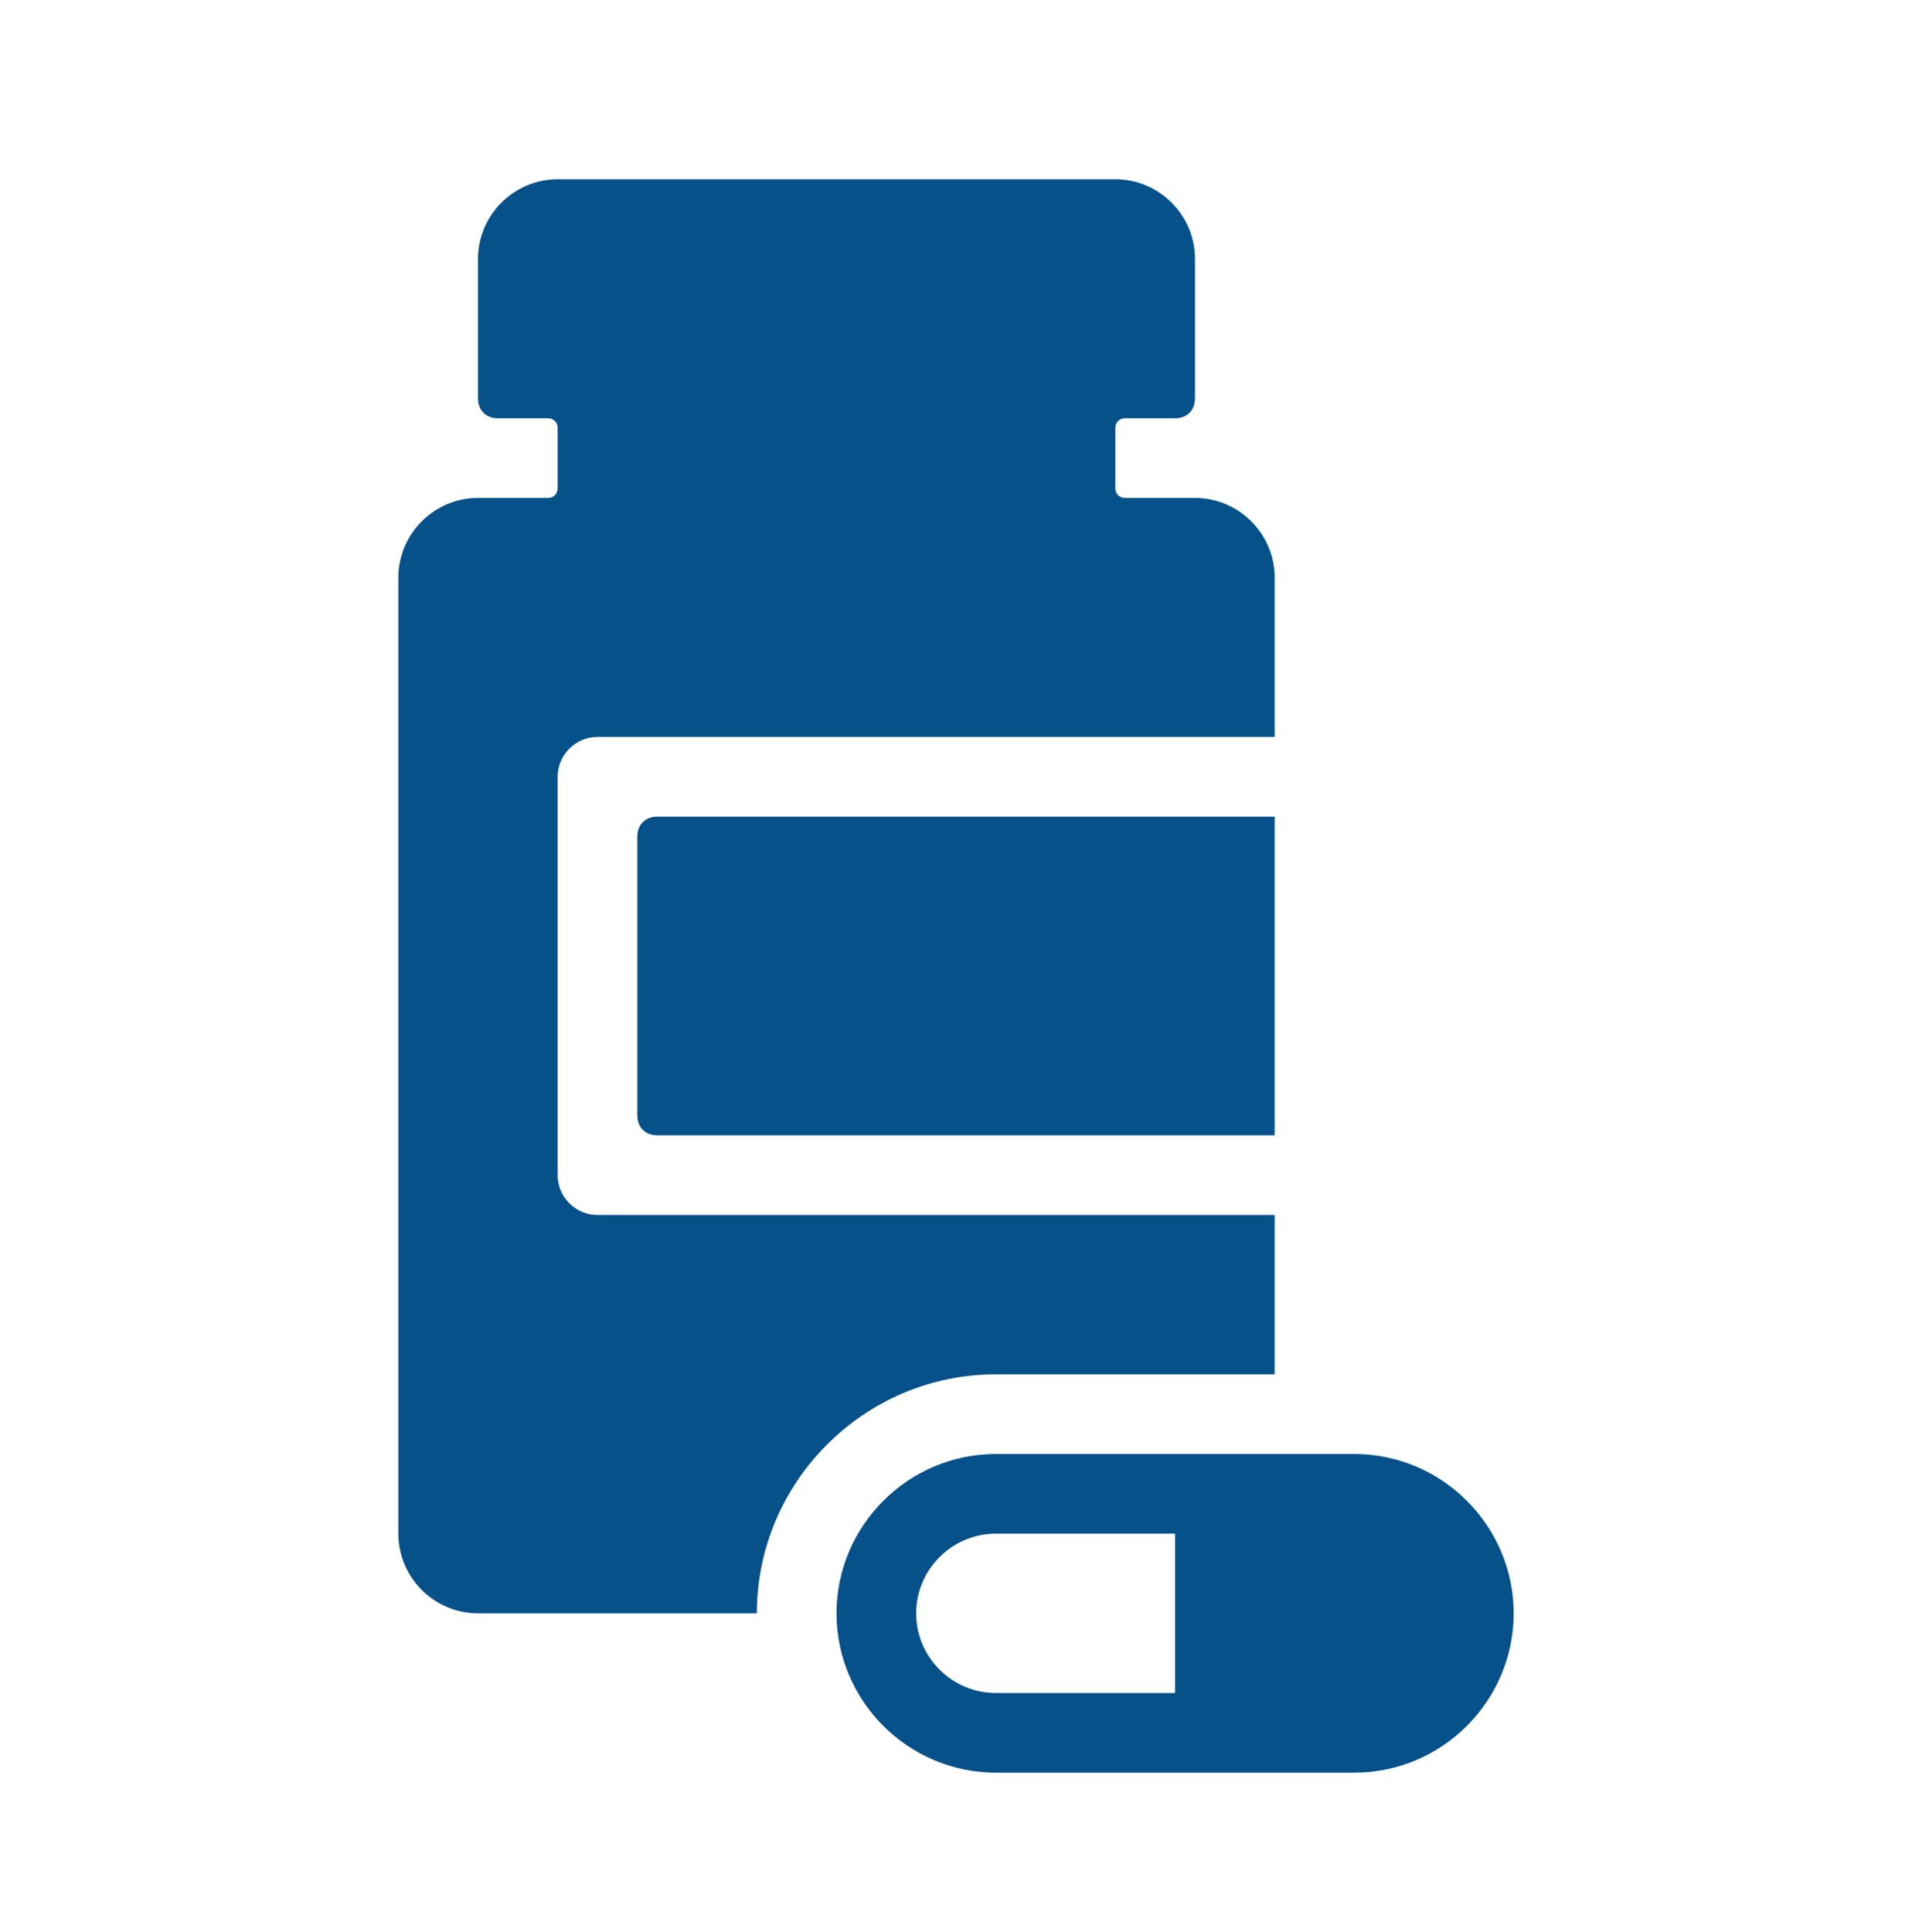 <svg width="96" height="97" xmlns="http://www.w3.org/2000/svg" xmlns:xlink="http://www.w3.org/1999/xlink" xml:space="preserve" overflow="hidden"><defs><clipPath id="clip0"><rect x="792" y="664" width="96" height="97"/></clipPath><clipPath id="clip1"><rect x="792" y="665" width="96" height="96"/></clipPath><clipPath id="clip2"><rect x="792" y="665" width="96" height="96"/></clipPath><clipPath id="clip3"><rect x="792" y="665" width="96" height="96"/></clipPath></defs><g clip-path="url(#clip0)" transform="translate(-792 -664)"><g clip-path="url(#clip1)"><g clip-path="url(#clip2)"><g clip-path="url(#clip3)"><path d="M856 733 856 725 822 725C820.9 725 820 724.1 820 723L820 703C820 701.9 820.9 701 822 701L856 701 856 693C856 690.8 854.2 689 852 689L848.5 689C848.2 689 848 688.8 848 688.5L848 685.5C848 685.2 848.2 685 848.5 685L851 685C851.6 685 852 684.6 852 684L852 677C852 674.8 850.2 673 848 673L820 673C817.8 673 816 674.8 816 677L816 684C816 684.6 816.4 685 817 685L819.5 685C819.8 685 820 685.2 820 685.5L820 688.5C820 688.8 819.8 689 819.5 689L816 689C813.8 689 812 690.8 812 693L812 741C812 743.2 813.8 745 816 745L830 745C830 738.4 835.4 733 842 733L856 733Z" fill="#06518A" fill-rule="nonzero" fill-opacity="1"/><path d="M824 706 824 720C824 720.6 824.4 721 825 721L856 721 856 705 825 705C824.4 705 824 705.4 824 706Z" fill="#06518A" fill-rule="nonzero" fill-opacity="1"/><path d="M851 749 842 749C839.8 749 838 747.2 838 745 838 742.8 839.8 741 842 741L851 741 851 749ZM860 737 842 737C837.6 737 834 740.6 834 745 834 749.4 837.6 753 842 753L860 753C864.4 753 868 749.4 868 745 868 740.6 864.4 737 860 737Z" fill="#06518A" fill-rule="nonzero" fill-opacity="1"/></g></g></g></g></svg>